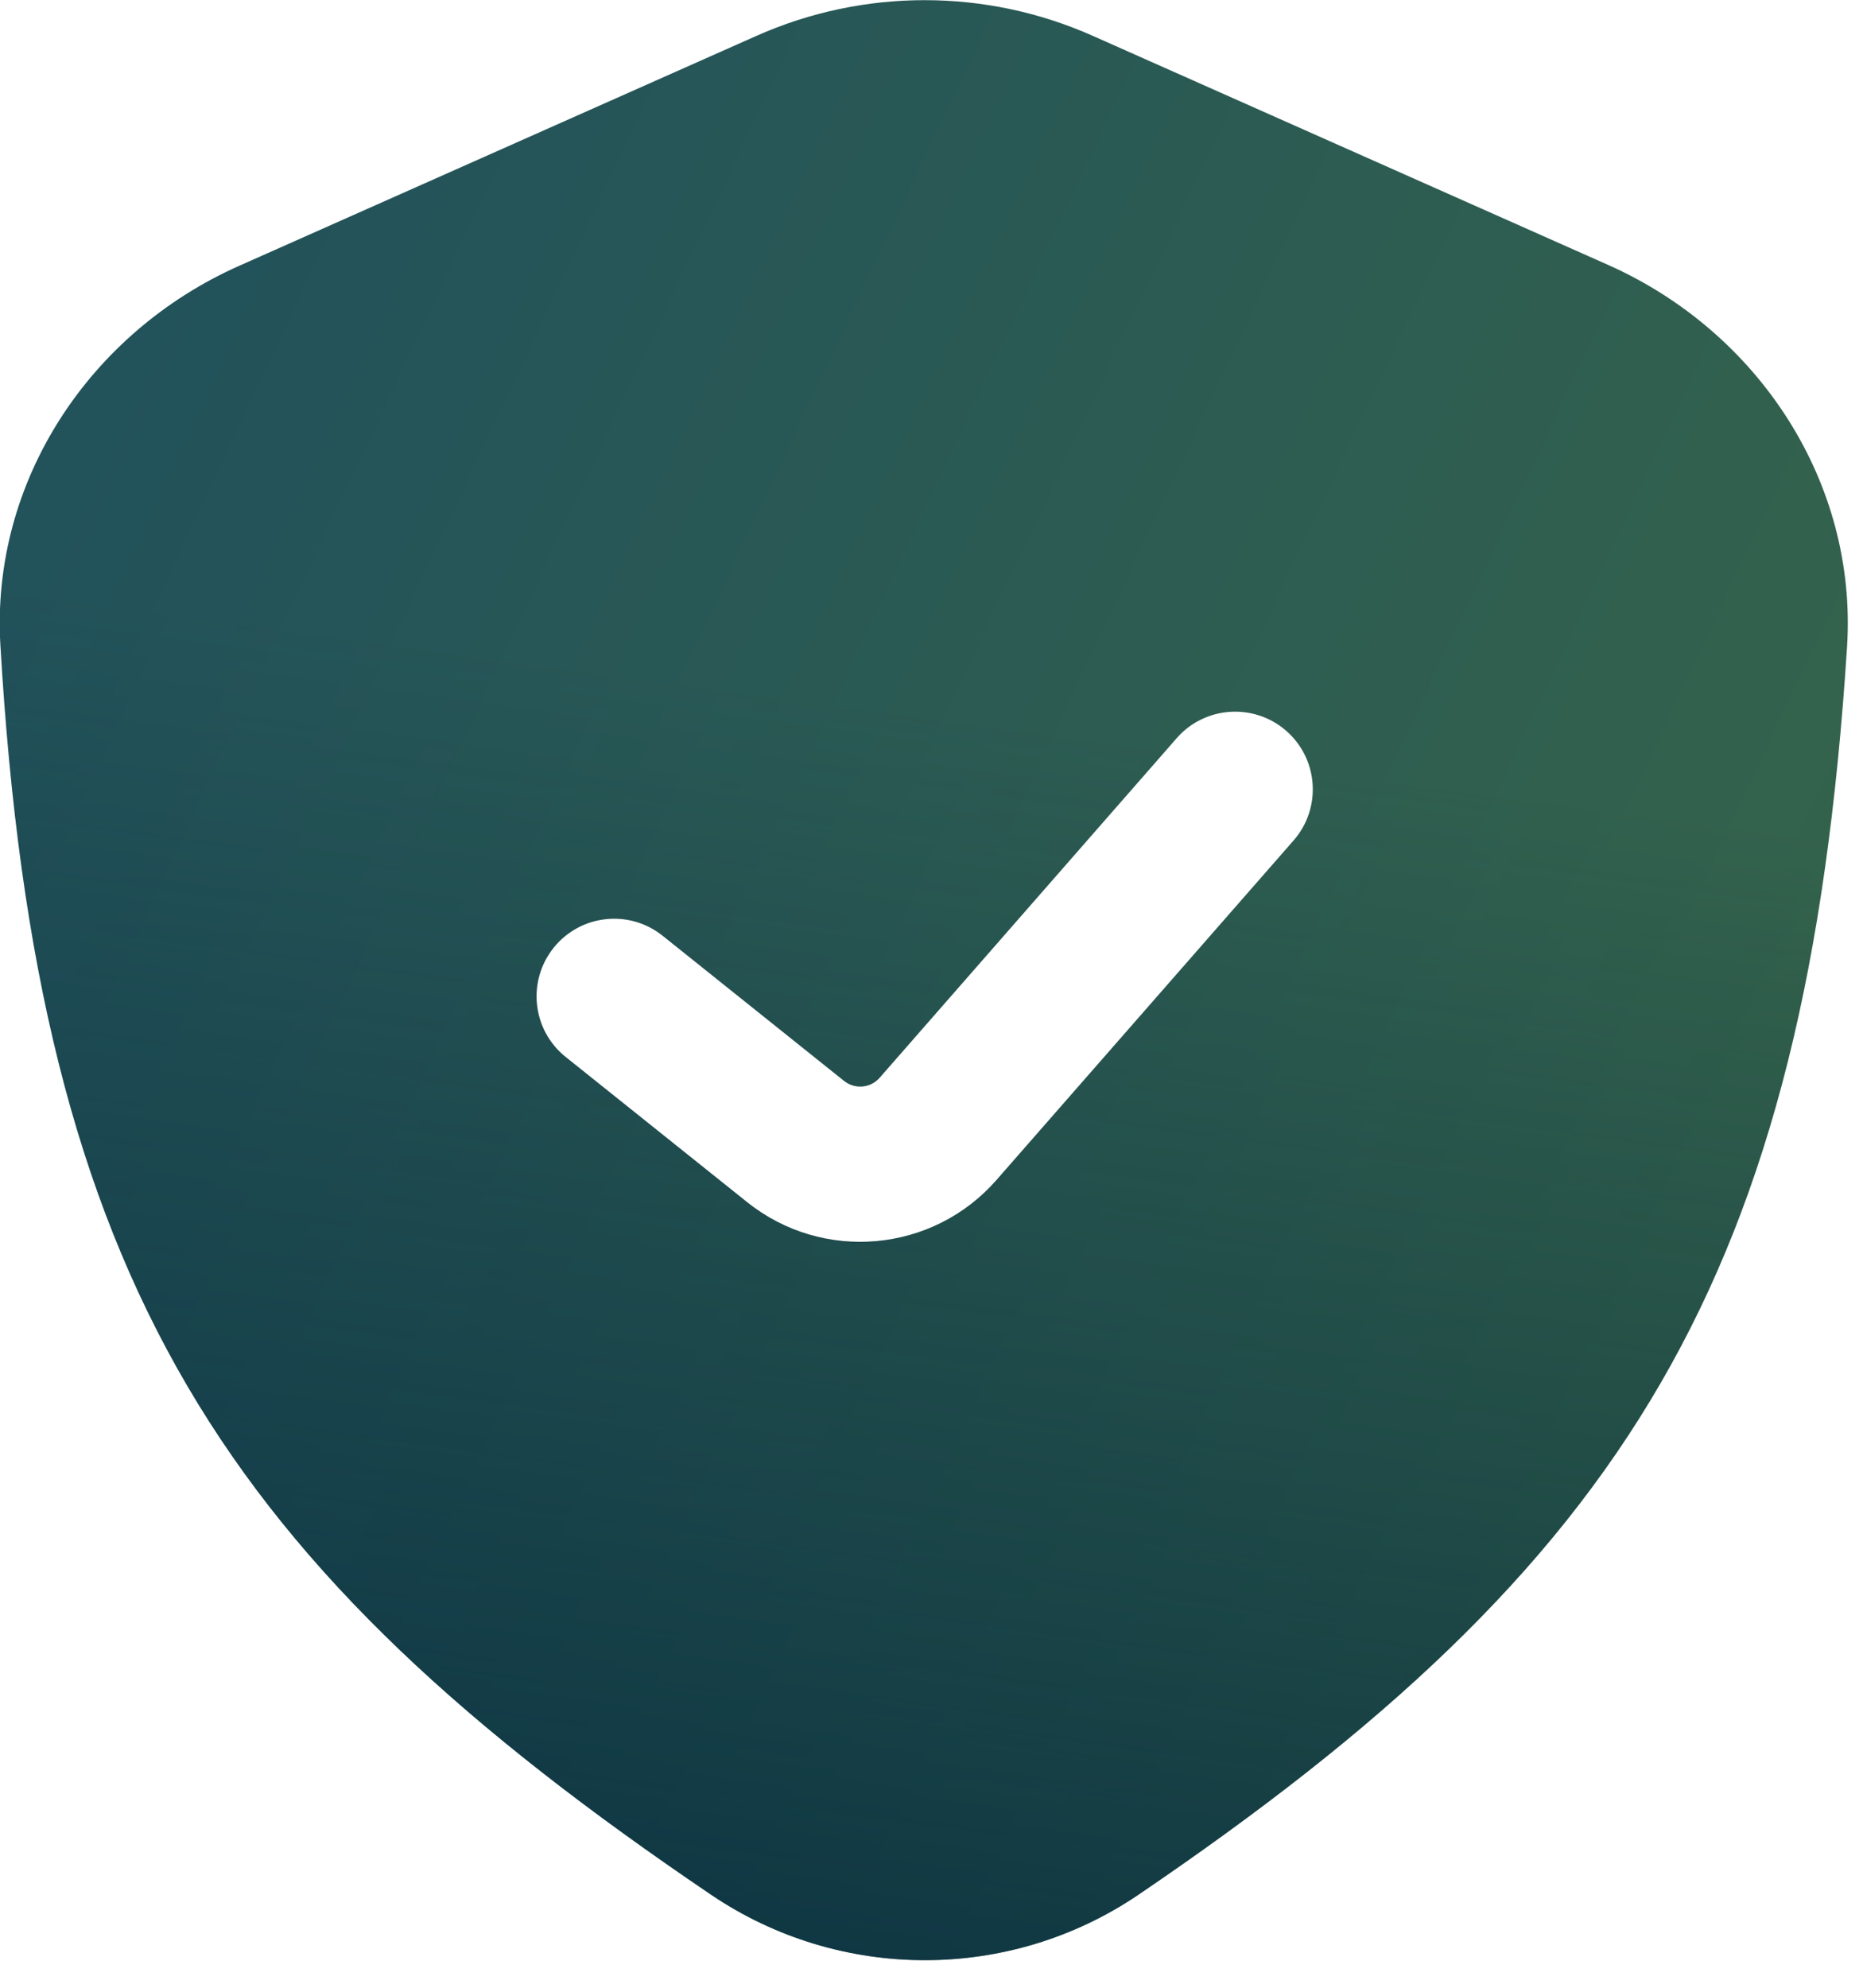 <svg width="30" height="32" viewBox="0 0 30 32" fill="none" xmlns="http://www.w3.org/2000/svg">
<path d="M12.182 0.577C13.906 -0.189 15.873 -0.189 17.597 0.577L25.894 4.264C28.32 5.343 29.913 7.766 29.743 10.416C29.091 20.578 26.185 25.173 18.331 30.503C16.258 31.909 13.524 31.906 11.45 30.502C3.62 25.201 0.606 20.67 0.006 10.38C-0.147 7.748 1.443 5.35 3.852 4.279L12.182 0.577ZM20.713 11.766C20.194 11.312 19.403 11.364 18.949 11.883L14.165 17.35C14.019 17.518 13.766 17.54 13.592 17.401L10.67 15.064C10.131 14.633 9.345 14.72 8.914 15.259C8.483 15.799 8.57 16.585 9.109 17.016L12.031 19.353C13.25 20.328 15.02 20.17 16.047 18.996L20.831 13.53C21.285 13.011 21.233 12.221 20.713 11.766Z" fill="url(#paint0_linear_7815_6700)"/>
<path d="M12.182 0.577C13.906 -0.189 15.873 -0.189 17.597 0.577L25.894 4.264C28.32 5.343 29.913 7.766 29.743 10.416C29.091 20.578 26.185 25.173 18.331 30.503C16.258 31.909 13.524 31.906 11.45 30.502C3.62 25.201 0.606 20.67 0.006 10.38C-0.147 7.748 1.443 5.35 3.852 4.279L12.182 0.577ZM20.713 11.766C20.194 11.312 19.403 11.364 18.949 11.883L14.165 17.35C14.019 17.518 13.766 17.54 13.592 17.401L10.67 15.064C10.131 14.633 9.345 14.72 8.914 15.259C8.483 15.799 8.57 16.585 9.109 17.016L12.031 19.353C13.25 20.328 15.02 20.17 16.047 18.996L20.831 13.53C21.285 13.011 21.233 12.221 20.713 11.766Z" fill="url(#paint1_linear_7815_6700)"/>
<defs>
<linearGradient id="paint0_linear_7815_6700" x1="0.451" y1="0.68" x2="34.88" y2="16.864" gradientUnits="userSpaceOnUse">
<stop stop-color="#20505C"/>
<stop offset="0.9" stop-color="#35644B"/>
</linearGradient>
<linearGradient id="paint1_linear_7815_6700" x1="16.467" y1="11.62" x2="13.238" y2="35.26" gradientUnits="userSpaceOnUse">
<stop stop-color="#00243D" stop-opacity="0"/>
<stop offset="1" stop-color="#00243D" stop-opacity="0.8"/>
</linearGradient>
</defs>
</svg>
